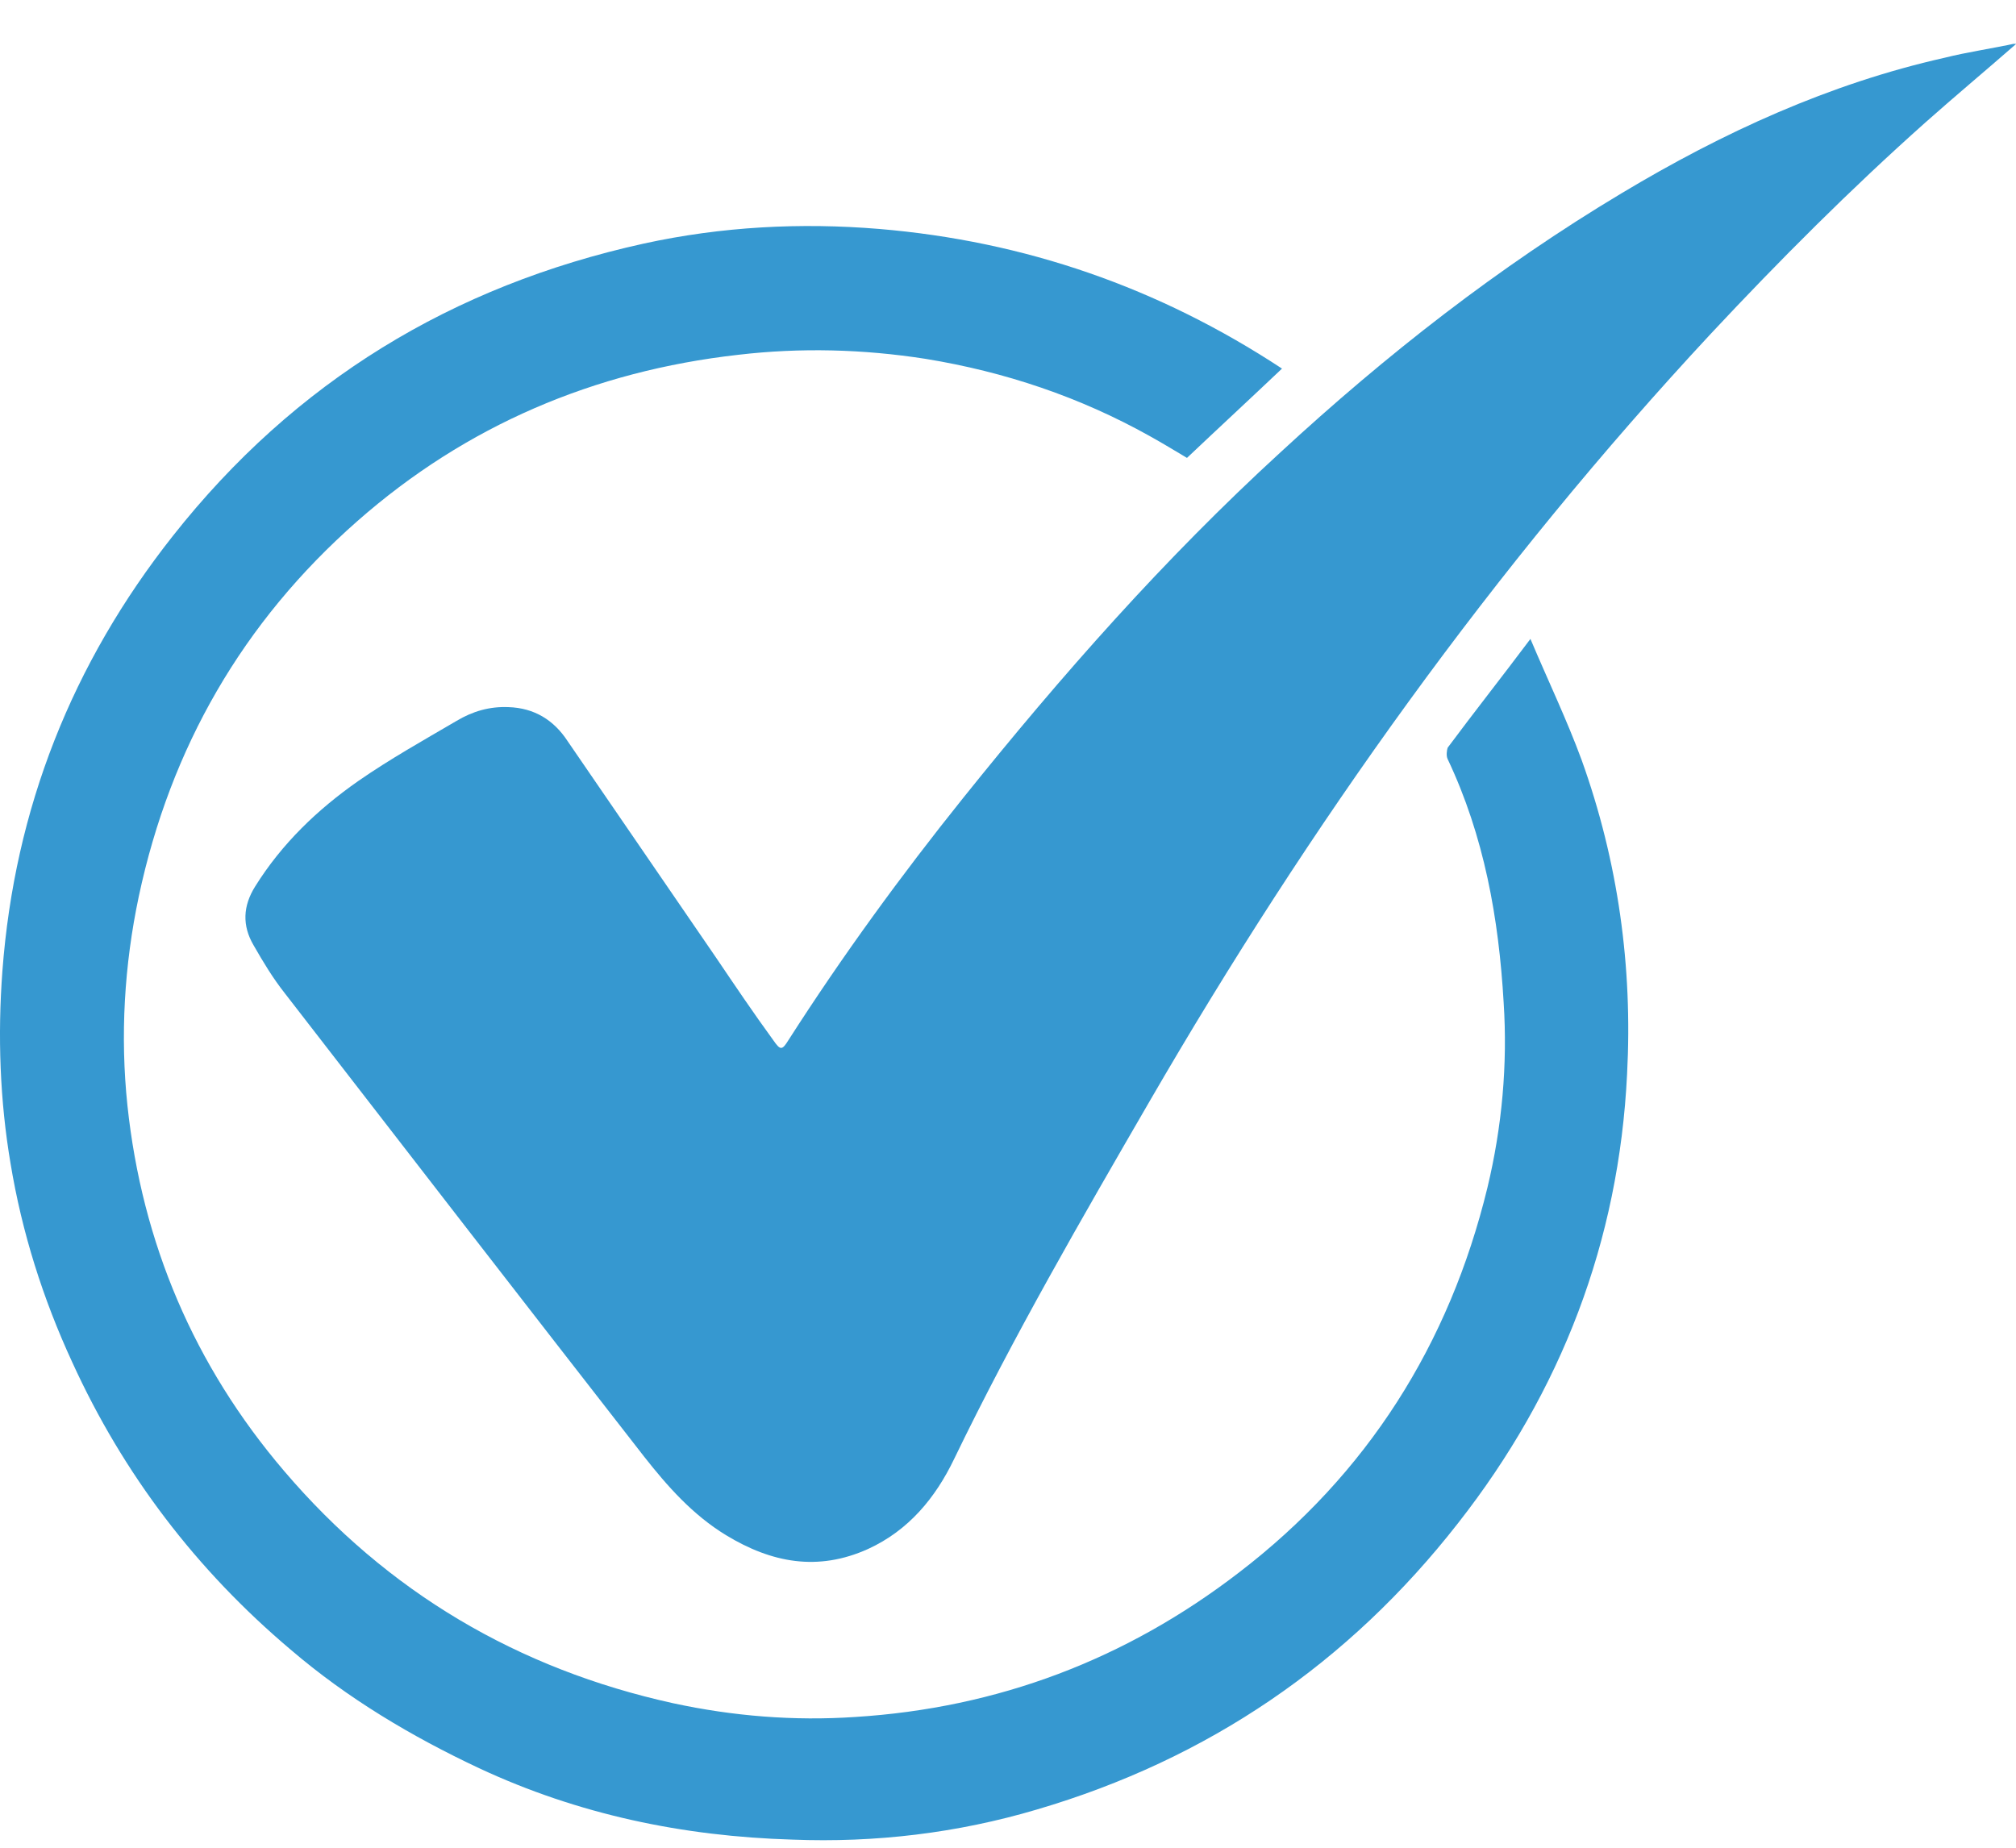 <svg width="36" height="33" viewBox="0 0 36 33" fill="none" xmlns="http://www.w3.org/2000/svg">
<g clip-path="url(#clip0_5417_145)">
<path d="M36.003 0.784C35.423 1.291 34.901 1.726 34.379 2.19C33.045 3.379 31.784 4.641 30.551 5.96C26.666 10.136 23.389 14.732 20.533 19.661C19.315 21.764 18.097 23.866 17.039 26.055C16.705 26.751 16.227 27.331 15.502 27.664C14.603 28.07 13.777 27.911 12.965 27.418C12.37 27.055 11.921 26.548 11.5 26.012C9.354 23.257 7.223 20.502 5.092 17.747C4.874 17.472 4.7 17.182 4.526 16.878C4.323 16.529 4.338 16.181 4.555 15.834C5.034 15.065 5.672 14.456 6.397 13.949C6.962 13.557 7.557 13.224 8.151 12.876C8.441 12.702 8.745 12.615 9.079 12.629C9.543 12.644 9.891 12.861 10.137 13.238C11.022 14.529 11.906 15.819 12.791 17.109C13.124 17.602 13.457 18.095 13.806 18.574C13.936 18.762 13.965 18.762 14.081 18.574C15.038 17.08 16.082 15.645 17.198 14.253C18.953 12.064 20.794 9.976 22.867 8.077C24.752 6.337 26.753 4.771 28.956 3.452C30.769 2.364 32.668 1.494 34.727 1.031C35.133 0.929 35.553 0.871 36.017 0.77L36.003 0.784Z" fill="#3698D0"/>
<path d="M22.893 6.583C22.327 7.12 21.762 7.642 21.196 8.178C20.979 8.048 20.762 7.917 20.529 7.787C19.283 7.091 17.949 6.641 16.528 6.409C15.412 6.235 14.295 6.206 13.179 6.337C10.612 6.627 8.322 7.598 6.379 9.309C4.335 11.107 3.044 13.354 2.479 16.007C2.218 17.24 2.145 18.501 2.276 19.748C2.537 22.198 3.465 24.387 5.074 26.272C6.915 28.433 9.25 29.81 12.019 30.419C13.092 30.651 14.179 30.738 15.267 30.665C17.818 30.506 20.109 29.636 22.124 28.085C24.415 26.33 25.88 24.011 26.561 21.212C26.822 20.125 26.923 19.009 26.851 17.907C26.764 16.399 26.503 14.934 25.851 13.557C25.822 13.499 25.836 13.398 25.851 13.354C26.314 12.731 26.807 12.107 27.329 11.411C27.648 12.165 27.982 12.861 28.243 13.572C28.895 15.384 29.156 17.269 29.055 19.183C28.91 22.169 27.88 24.851 26.039 27.2C24.082 29.708 21.573 31.419 18.514 32.318C17.093 32.739 15.629 32.913 14.15 32.855C12.193 32.797 10.322 32.405 8.554 31.579C7.35 31.013 6.205 30.332 5.19 29.462C3.508 28.041 2.203 26.33 1.29 24.329C0.768 23.199 0.391 22.01 0.188 20.777C-0.001 19.661 -0.044 18.501 0.043 17.341C0.26 14.441 1.29 11.846 3.088 9.57C5.262 6.815 8.075 5.104 11.497 4.35C12.889 4.046 14.295 3.973 15.701 4.089C18.297 4.307 20.689 5.133 22.893 6.583Z" fill="#3698D0"/>
</g>
<defs>
<clipPath id="clip0_5417_145">
<rect width="36" height="32.114" fill="white" transform="translate(0 0.783)"/>
</clipPath>
</defs>
</svg>
